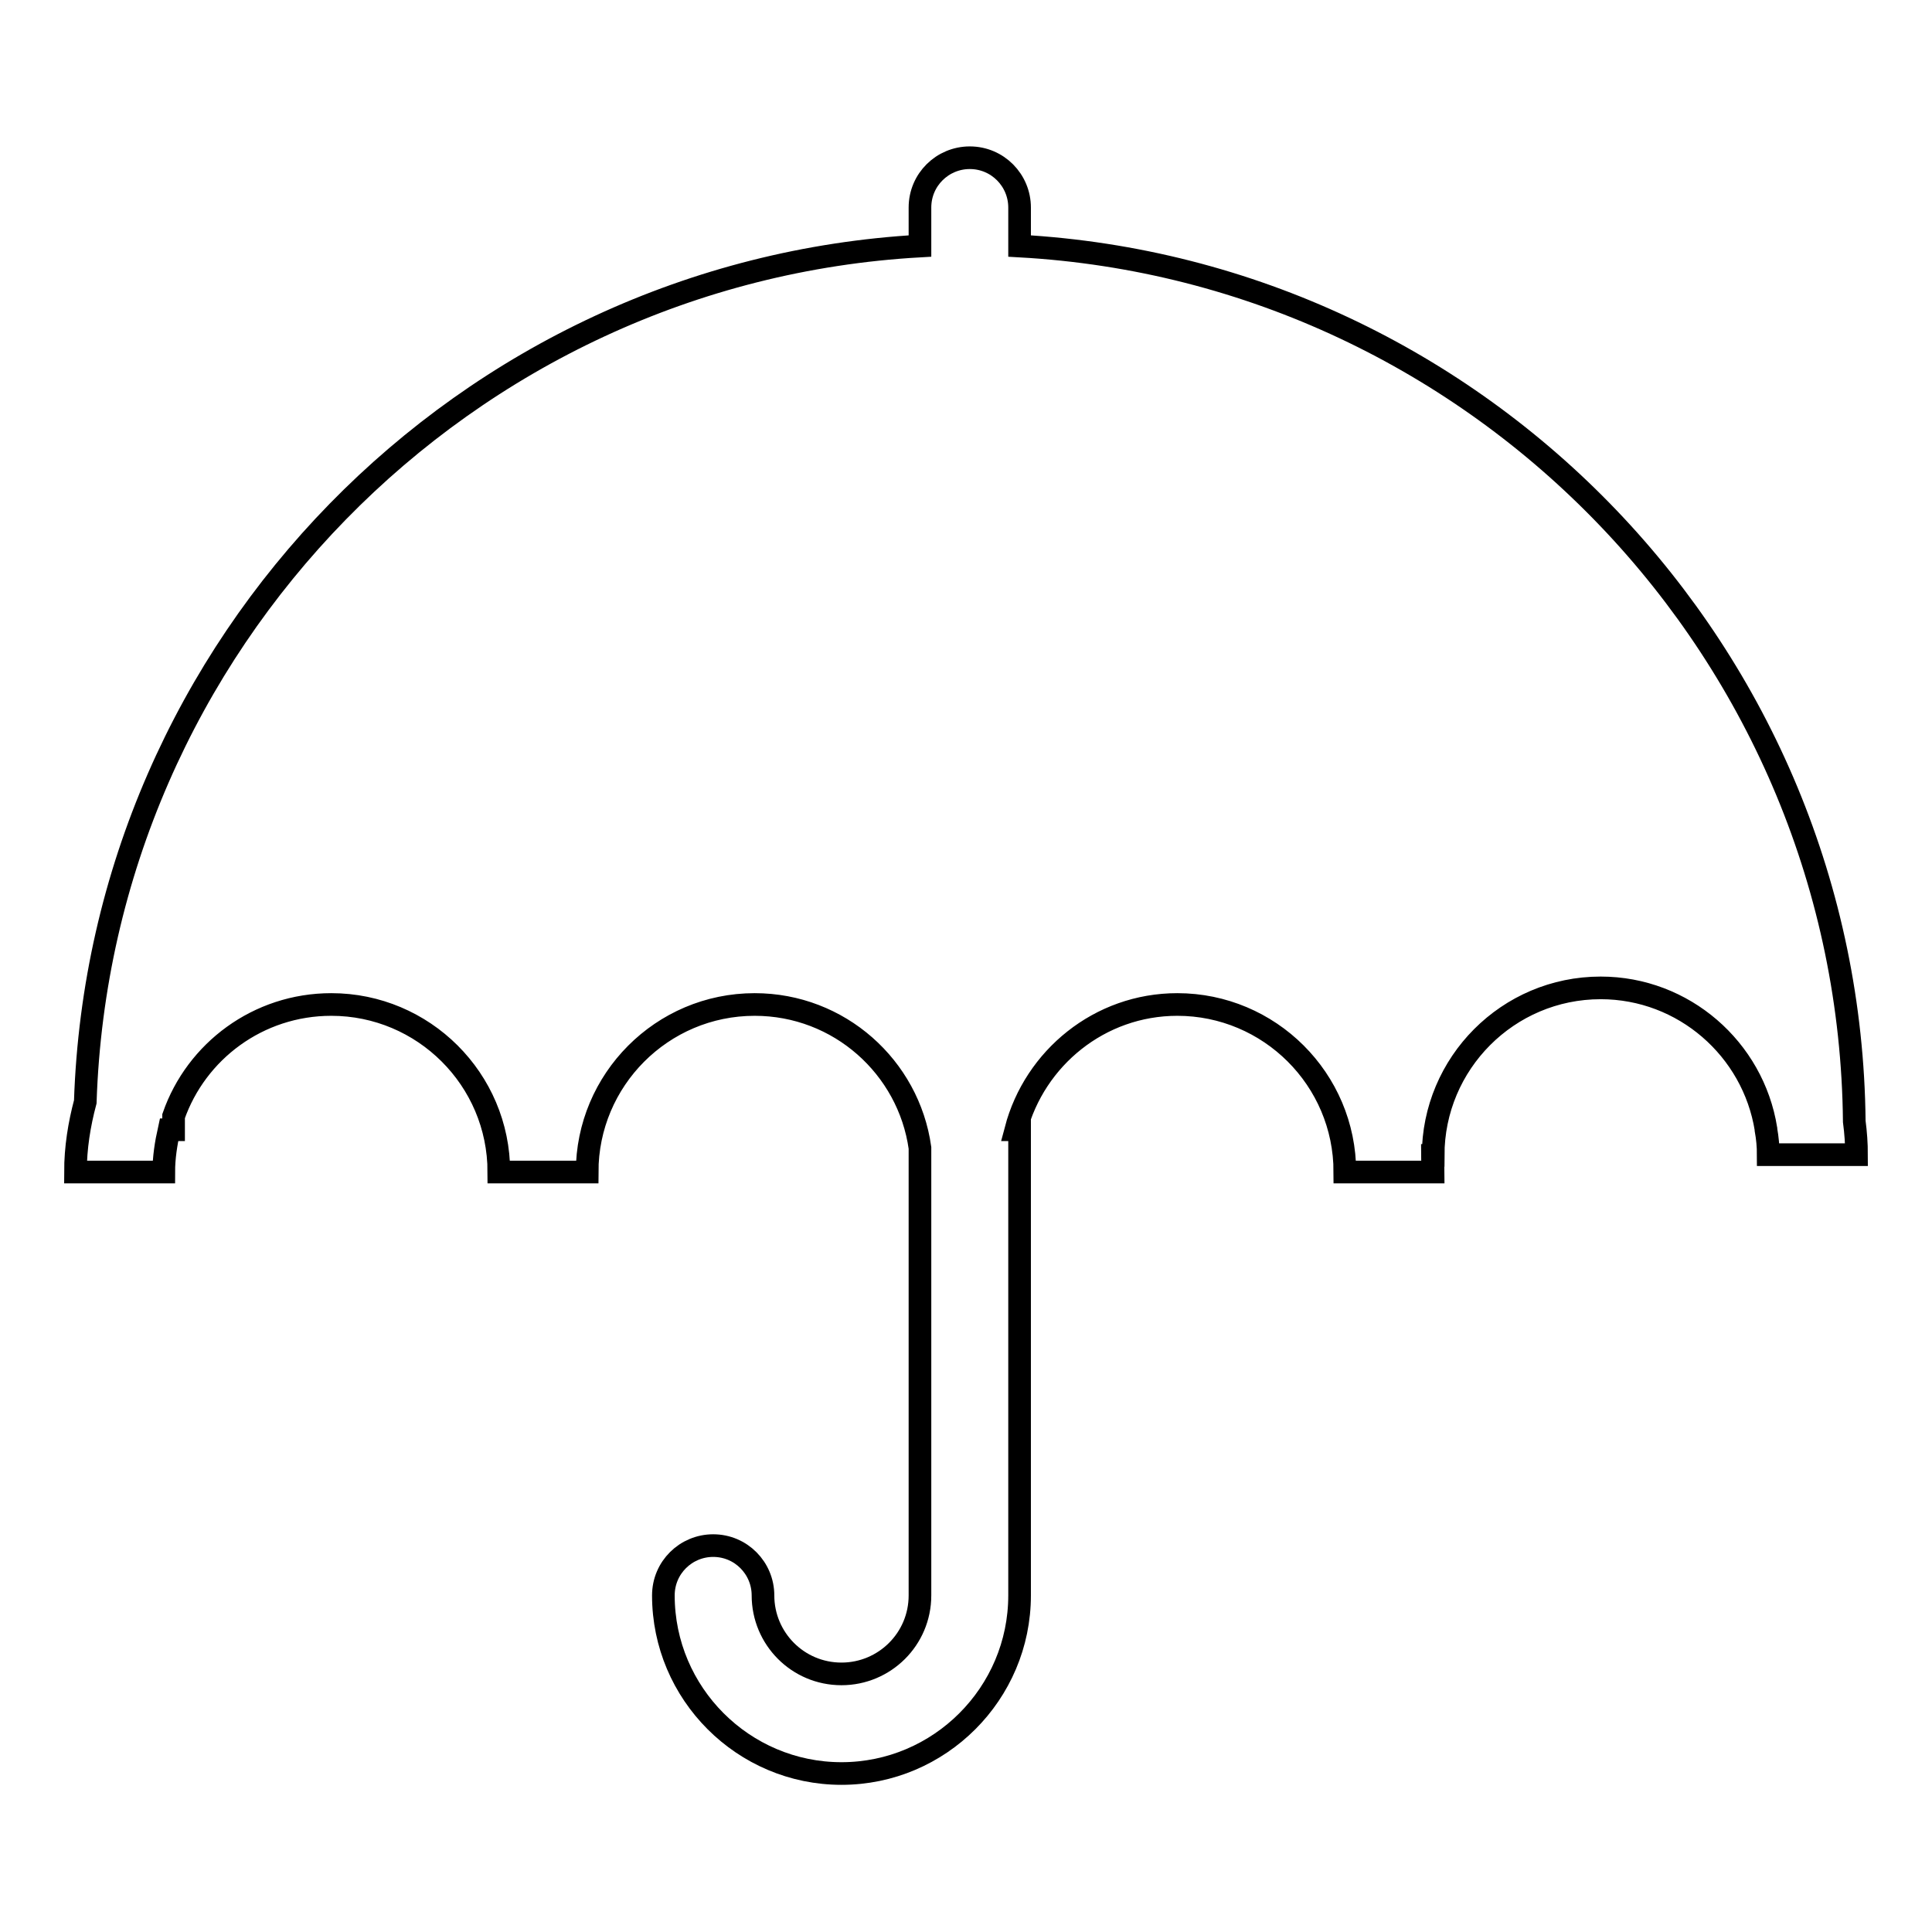 <?xml version="1.0" encoding="utf-8"?>
<!-- Svg Vector Icons : http://www.onlinewebfonts.com/icon -->
<!DOCTYPE svg PUBLIC "-//W3C//DTD SVG 1.1//EN" "http://www.w3.org/Graphics/SVG/1.1/DTD/svg11.dtd">
<svg version="1.1" xmlns="http://www.w3.org/2000/svg" xmlns:xlink="http://www.w3.org/1999/xlink" x="0px" y="0px" viewBox="0 0 256 256" enable-background="new 0 0 256 256" xml:space="preserve">
<g><g><g><path stroke-width="3" fill-opacity="0" stroke="#000000"  d="M245.7,148.6c-0.6-61.9-49.4-112.6-110.6-116v-5.1c0-3.6-2.9-6.6-6.6-6.6c-3.6,0-6.6,2.9-6.6,6.6v5.1C61.6,36,13.3,85.3,11.3,146c-0.8,3-1.3,6.1-1.3,9.3h11.7c0-1.9,0.3-3.8,0.7-5.6H23c0-0.6,0-1.2,0-1.8c3-8.6,11.2-14.8,20.9-14.8c12.2,0,22.2,9.9,22.2,22.2h11.7c0-12.2,9.9-22.2,22.2-22.2c11.2,0,20.4,8.3,21.9,19v59.3c0,5.8-4.7,10.4-10.4,10.4c-5.8,0-10.4-4.7-10.4-10.4c0-3.6-2.9-6.6-6.6-6.6c-3.6,0-6.6,2.9-6.6,6.6c0,13,10.6,23.6,23.6,23.6c13,0,23.6-10.6,23.6-23.6v-61.7h-0.5c2.5-9.5,11.1-16.6,21.4-16.6c12.2,0,22.2,9.9,22.2,22.2h11.7c0-0.7-0.1-1.5-0.1-2.2h0.1c0-12.2,9.9-22.2,22.2-22.2c11,0,20.2,8.1,21.9,18.7c0,0,0,0.1,0,0.1h0c0.2,1.1,0.3,2.2,0.3,3.3H246C246,151.6,245.9,150.1,245.7,148.6z"/></g><g></g><g></g><g></g><g></g><g></g><g></g><g></g><g></g><g></g><g></g><g></g><g></g><g></g><g></g><g></g></g></g>
</svg>